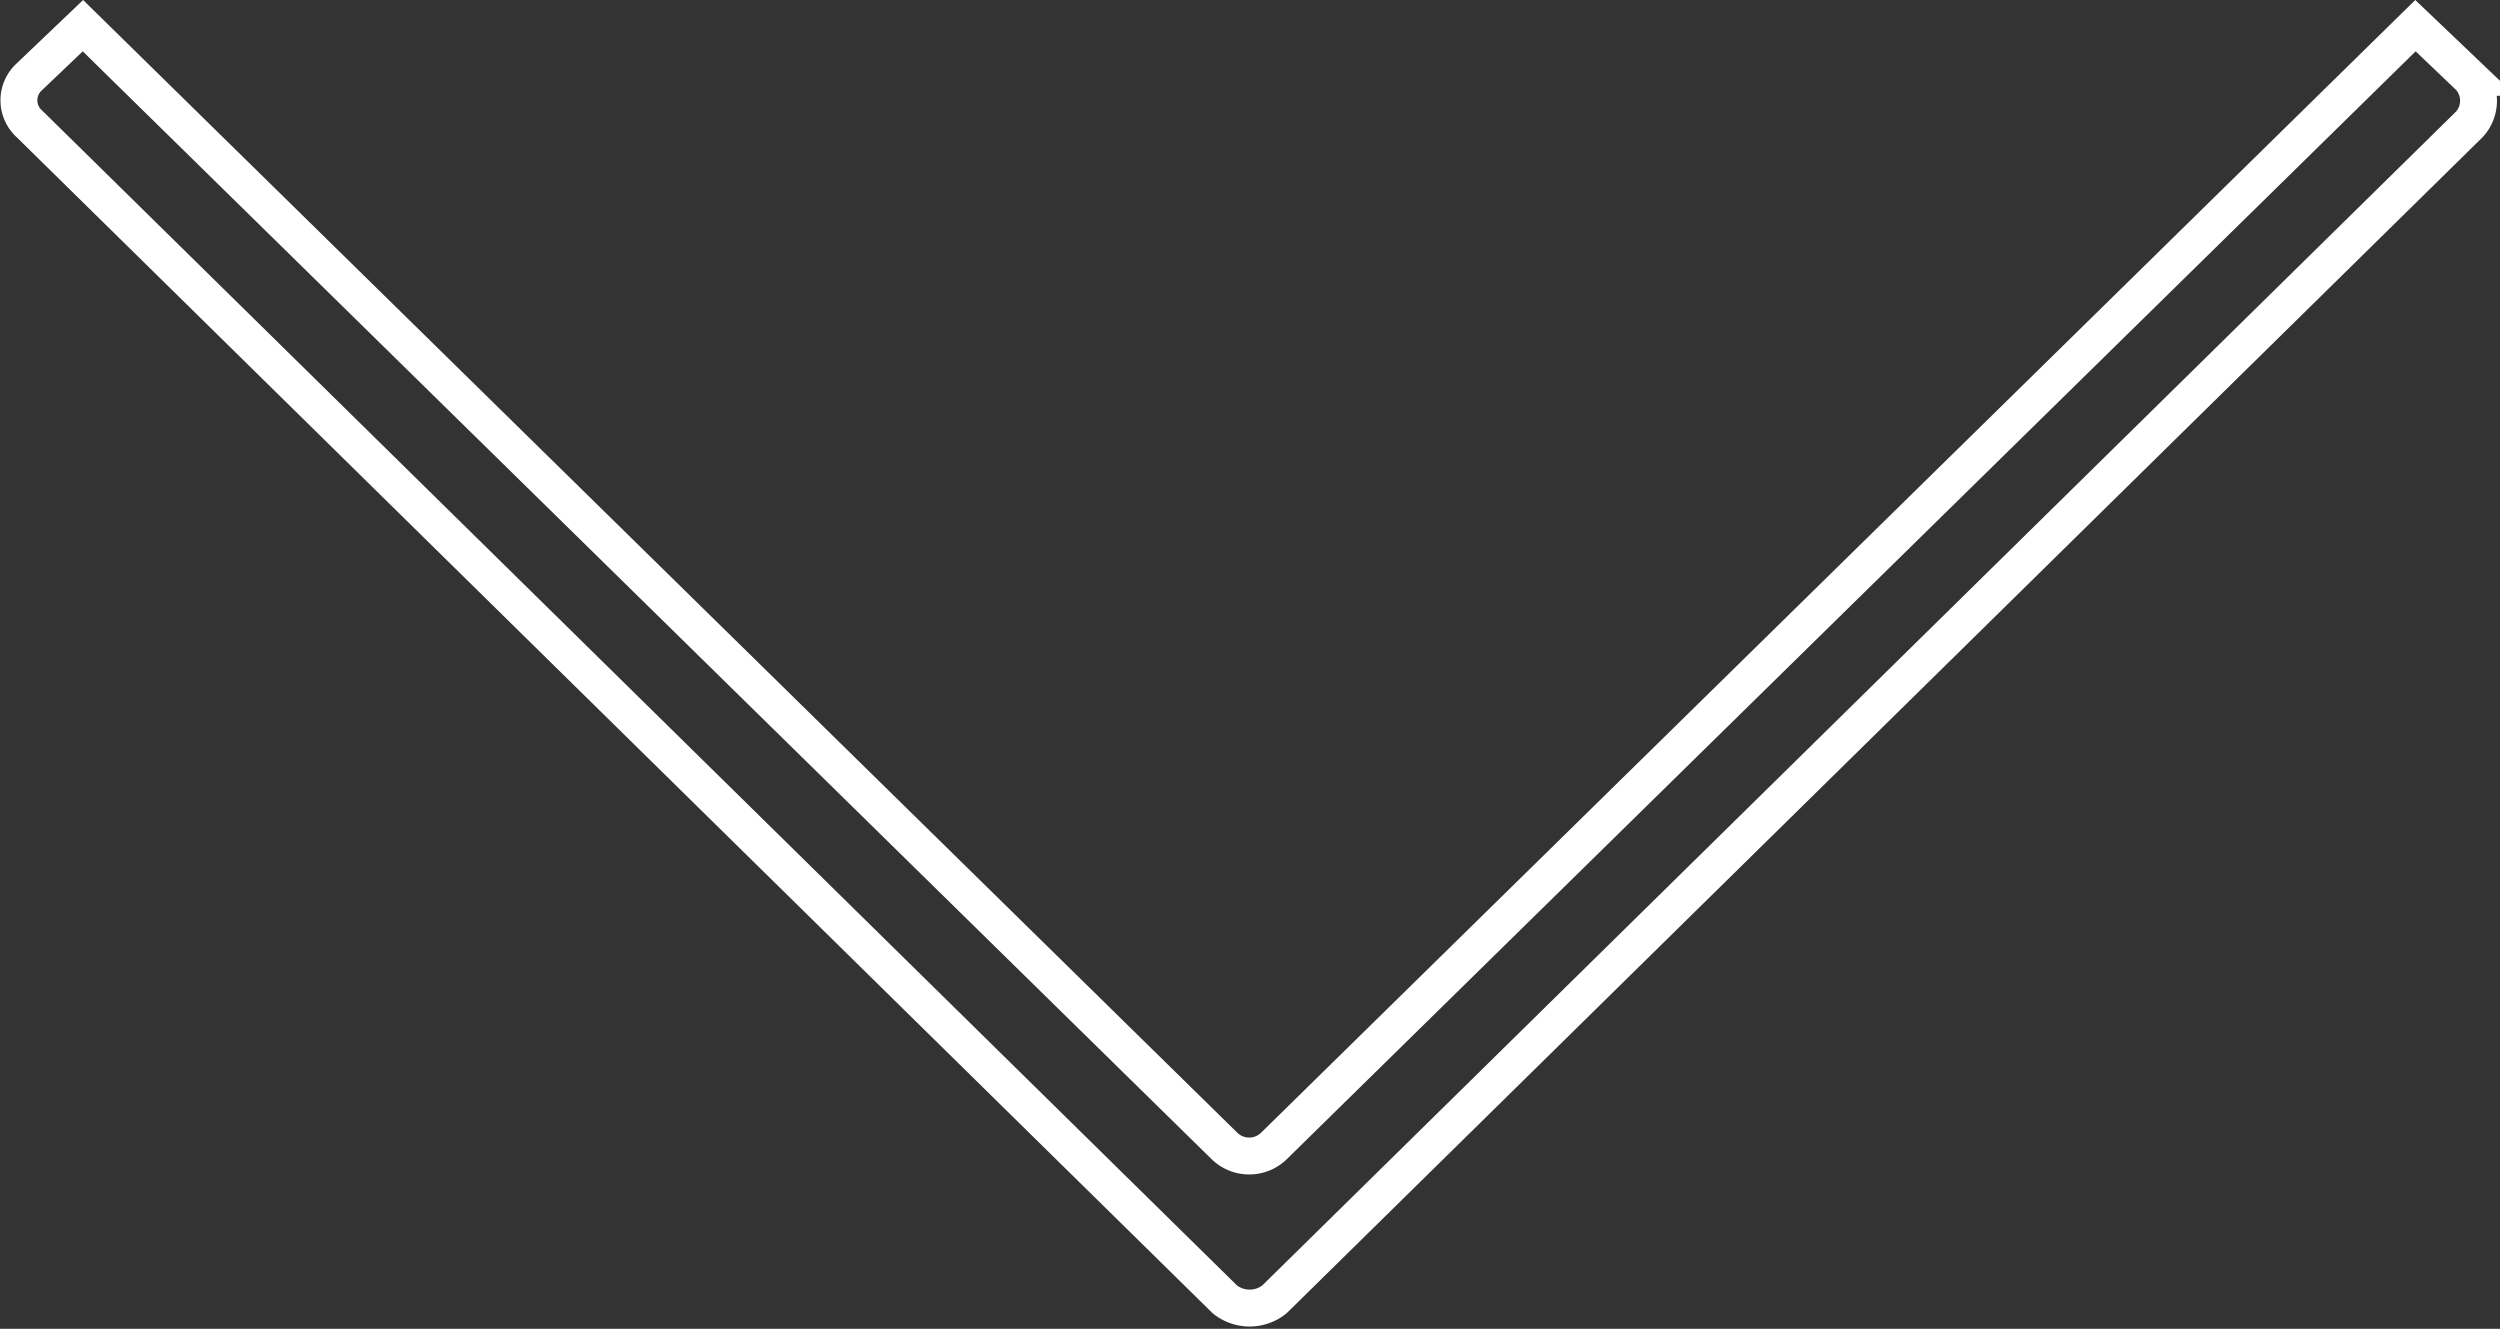 <svg xmlns="http://www.w3.org/2000/svg" width="16.942" height="9.005" viewBox="0 0 16.942 9.005">
  <rect x="0" y="0" width="16.942" height="9.005" fill="#333333" stroke="none"/>
  <path id="Path_2449" data-name="Path 2449" d="M153.446,596.421l.367-.35,7.736,7.592a.24.24,0,0,0,.335,0l7.736-7.592.367.35a.238.238,0,0,1,0,.317l-8.1,7.965a.269.269,0,0,1-.335,0l-8.1-7.965A.215.215,0,0,1,153.446,596.421Z" transform="translate(-153.251 -595.897)" fill="none" stroke="#fff" stroke-width="0.25"/>
</svg>
